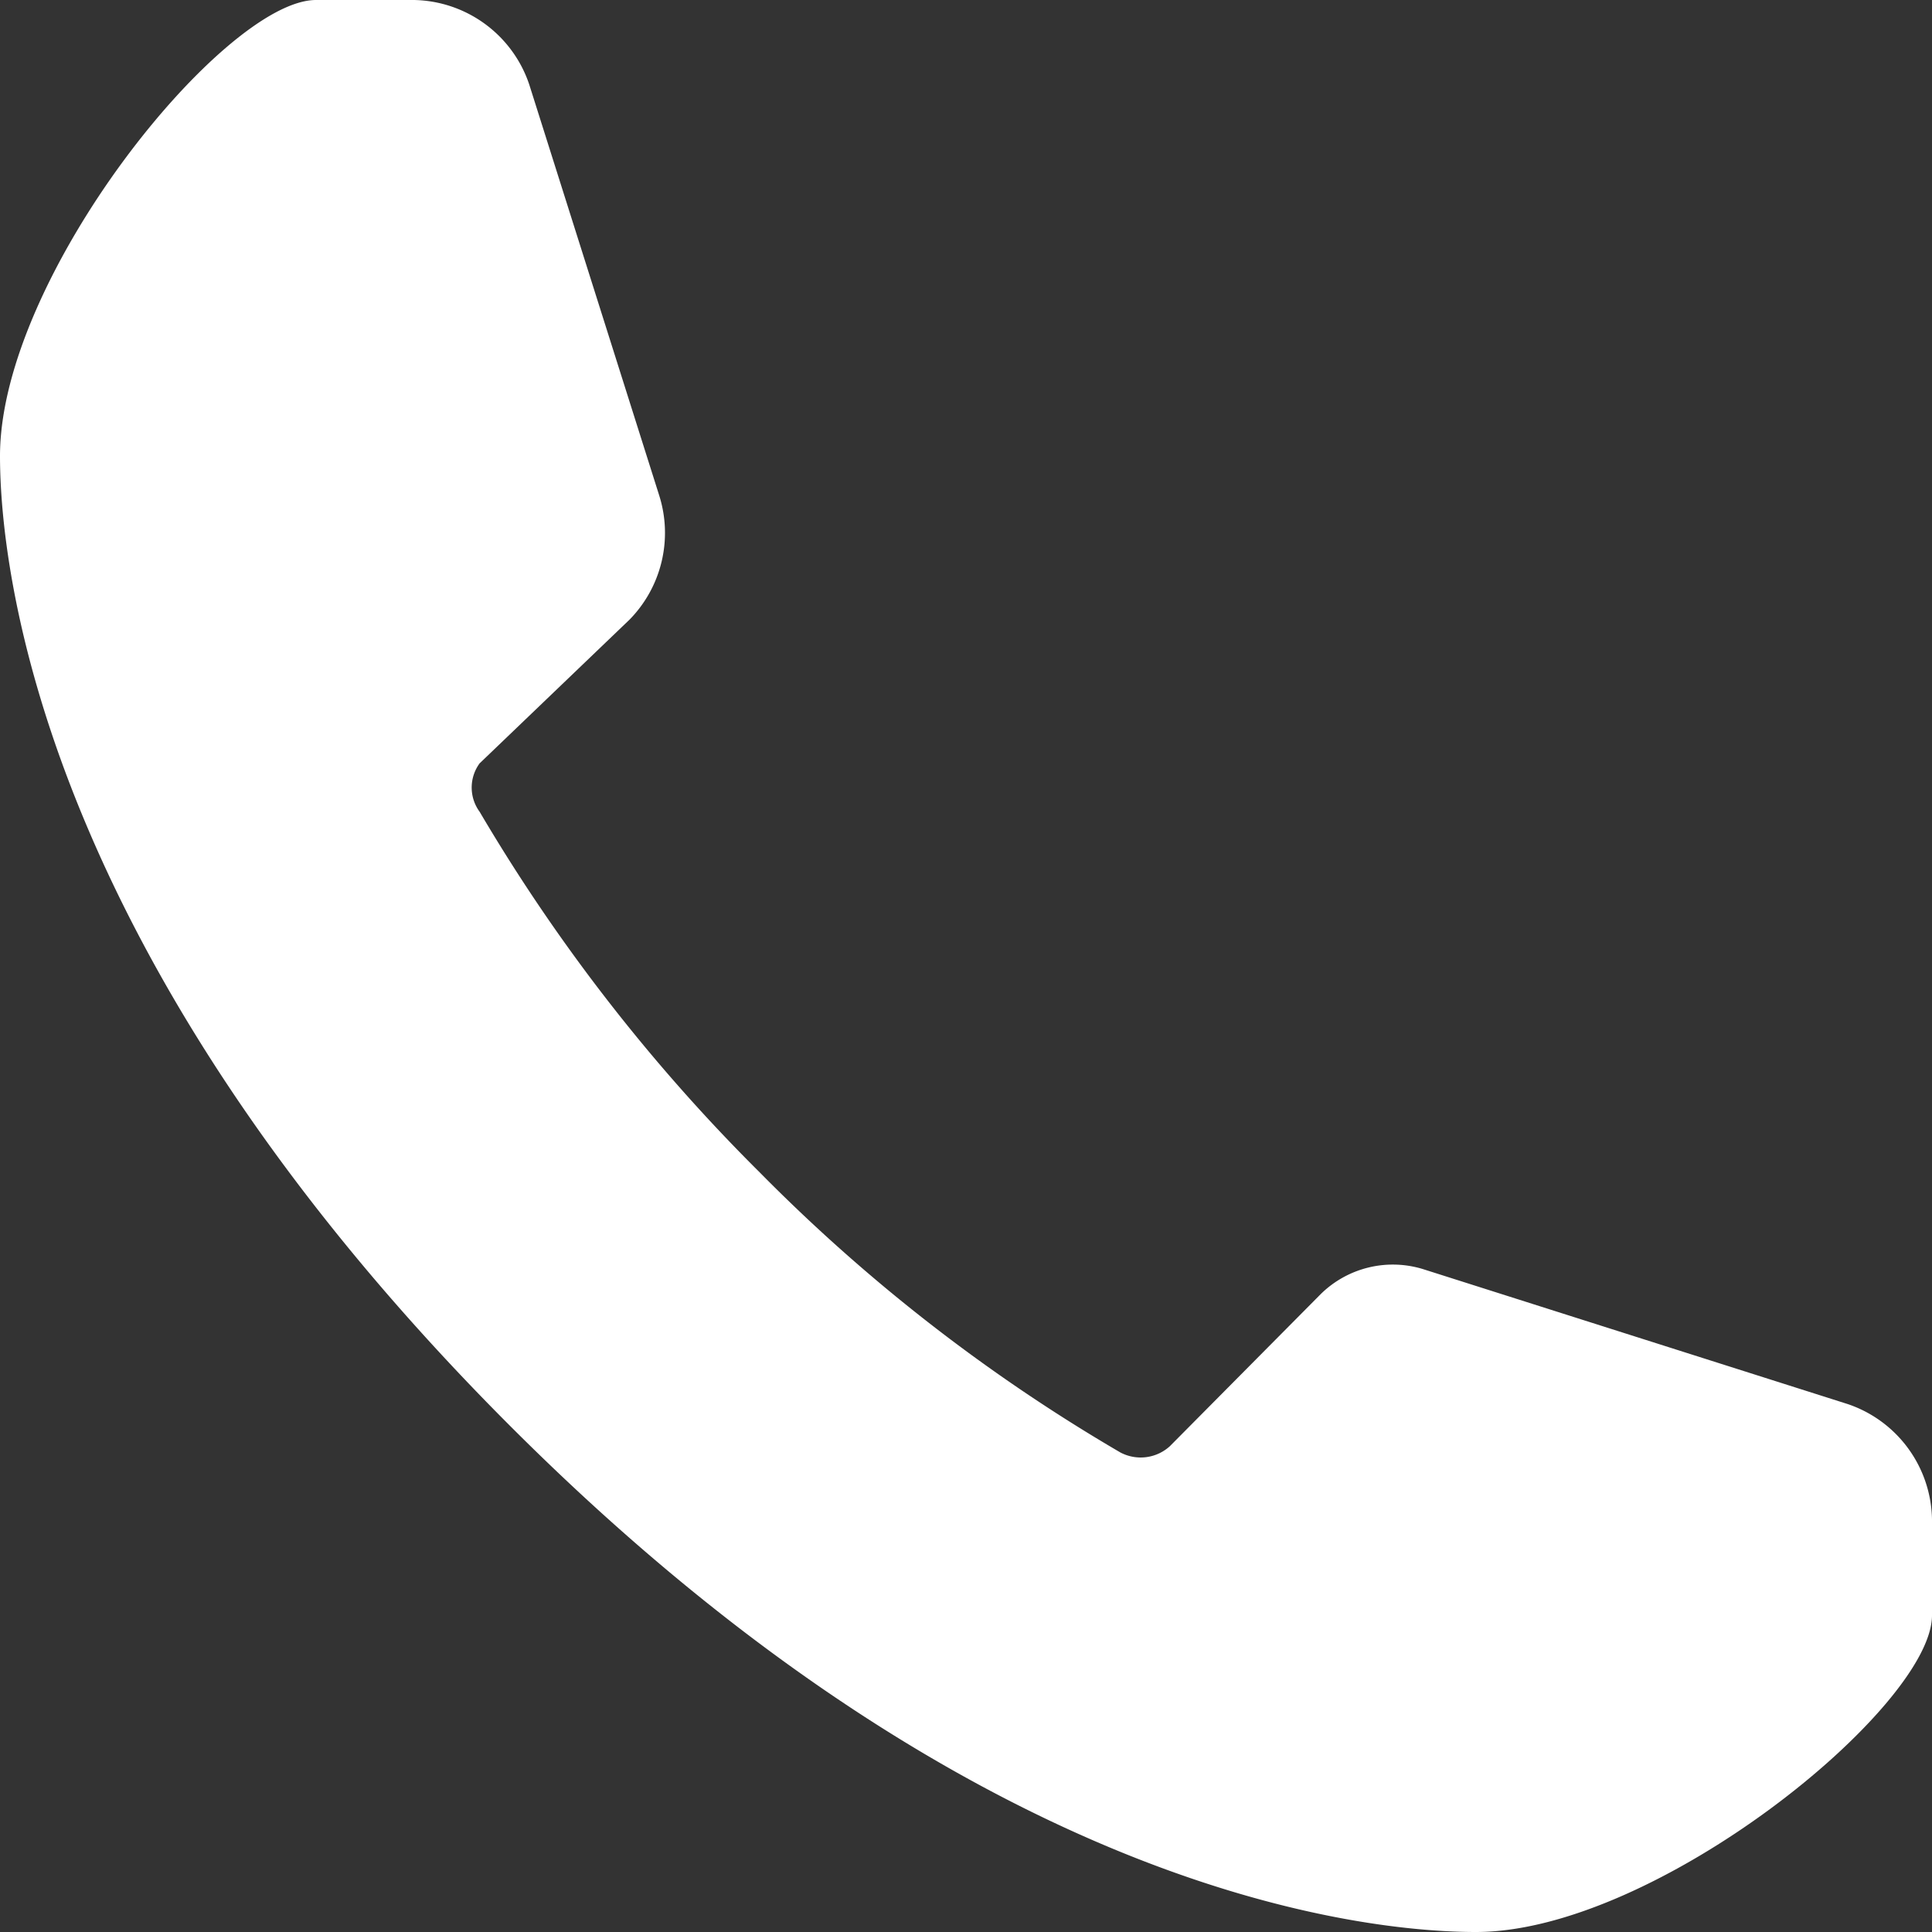 <svg xmlns="http://www.w3.org/2000/svg" width="15.59" height="15.59" viewBox="0 0 15.59 15.59">
  <rect x="0" y="0" width="15.59" height="15.59" fill="#333333" stroke="none"/>
  <g id="Layer_2" data-name="Layer 2">
    <g id="HOME">
      <path d="M14.91,11.33l-3.43-1.09a.83.83,0,0,0-.82.2L9.44,11.67a.35.35,0,0,1-.4.05A14,14,0,0,1,6.13,9.46,14.4,14.4,0,0,1,3.87,6.55a.33.33,0,0,1,0-.39L5.08,5a1,1,0,0,0,.24-1L4.27.68A1,1,0,0,0,3.34,0H2.55C1.81,0,0,2.23,0,3.68c0,.87.3,4,4.1,7.81s6.94,4.1,7.81,4.1c1.45,0,3.67-1.81,3.68-2.55v-.78A1,1,0,0,0,14.91,11.33Z" style="fill: #ffffff"/>
    </g>
  </g>
</svg>
